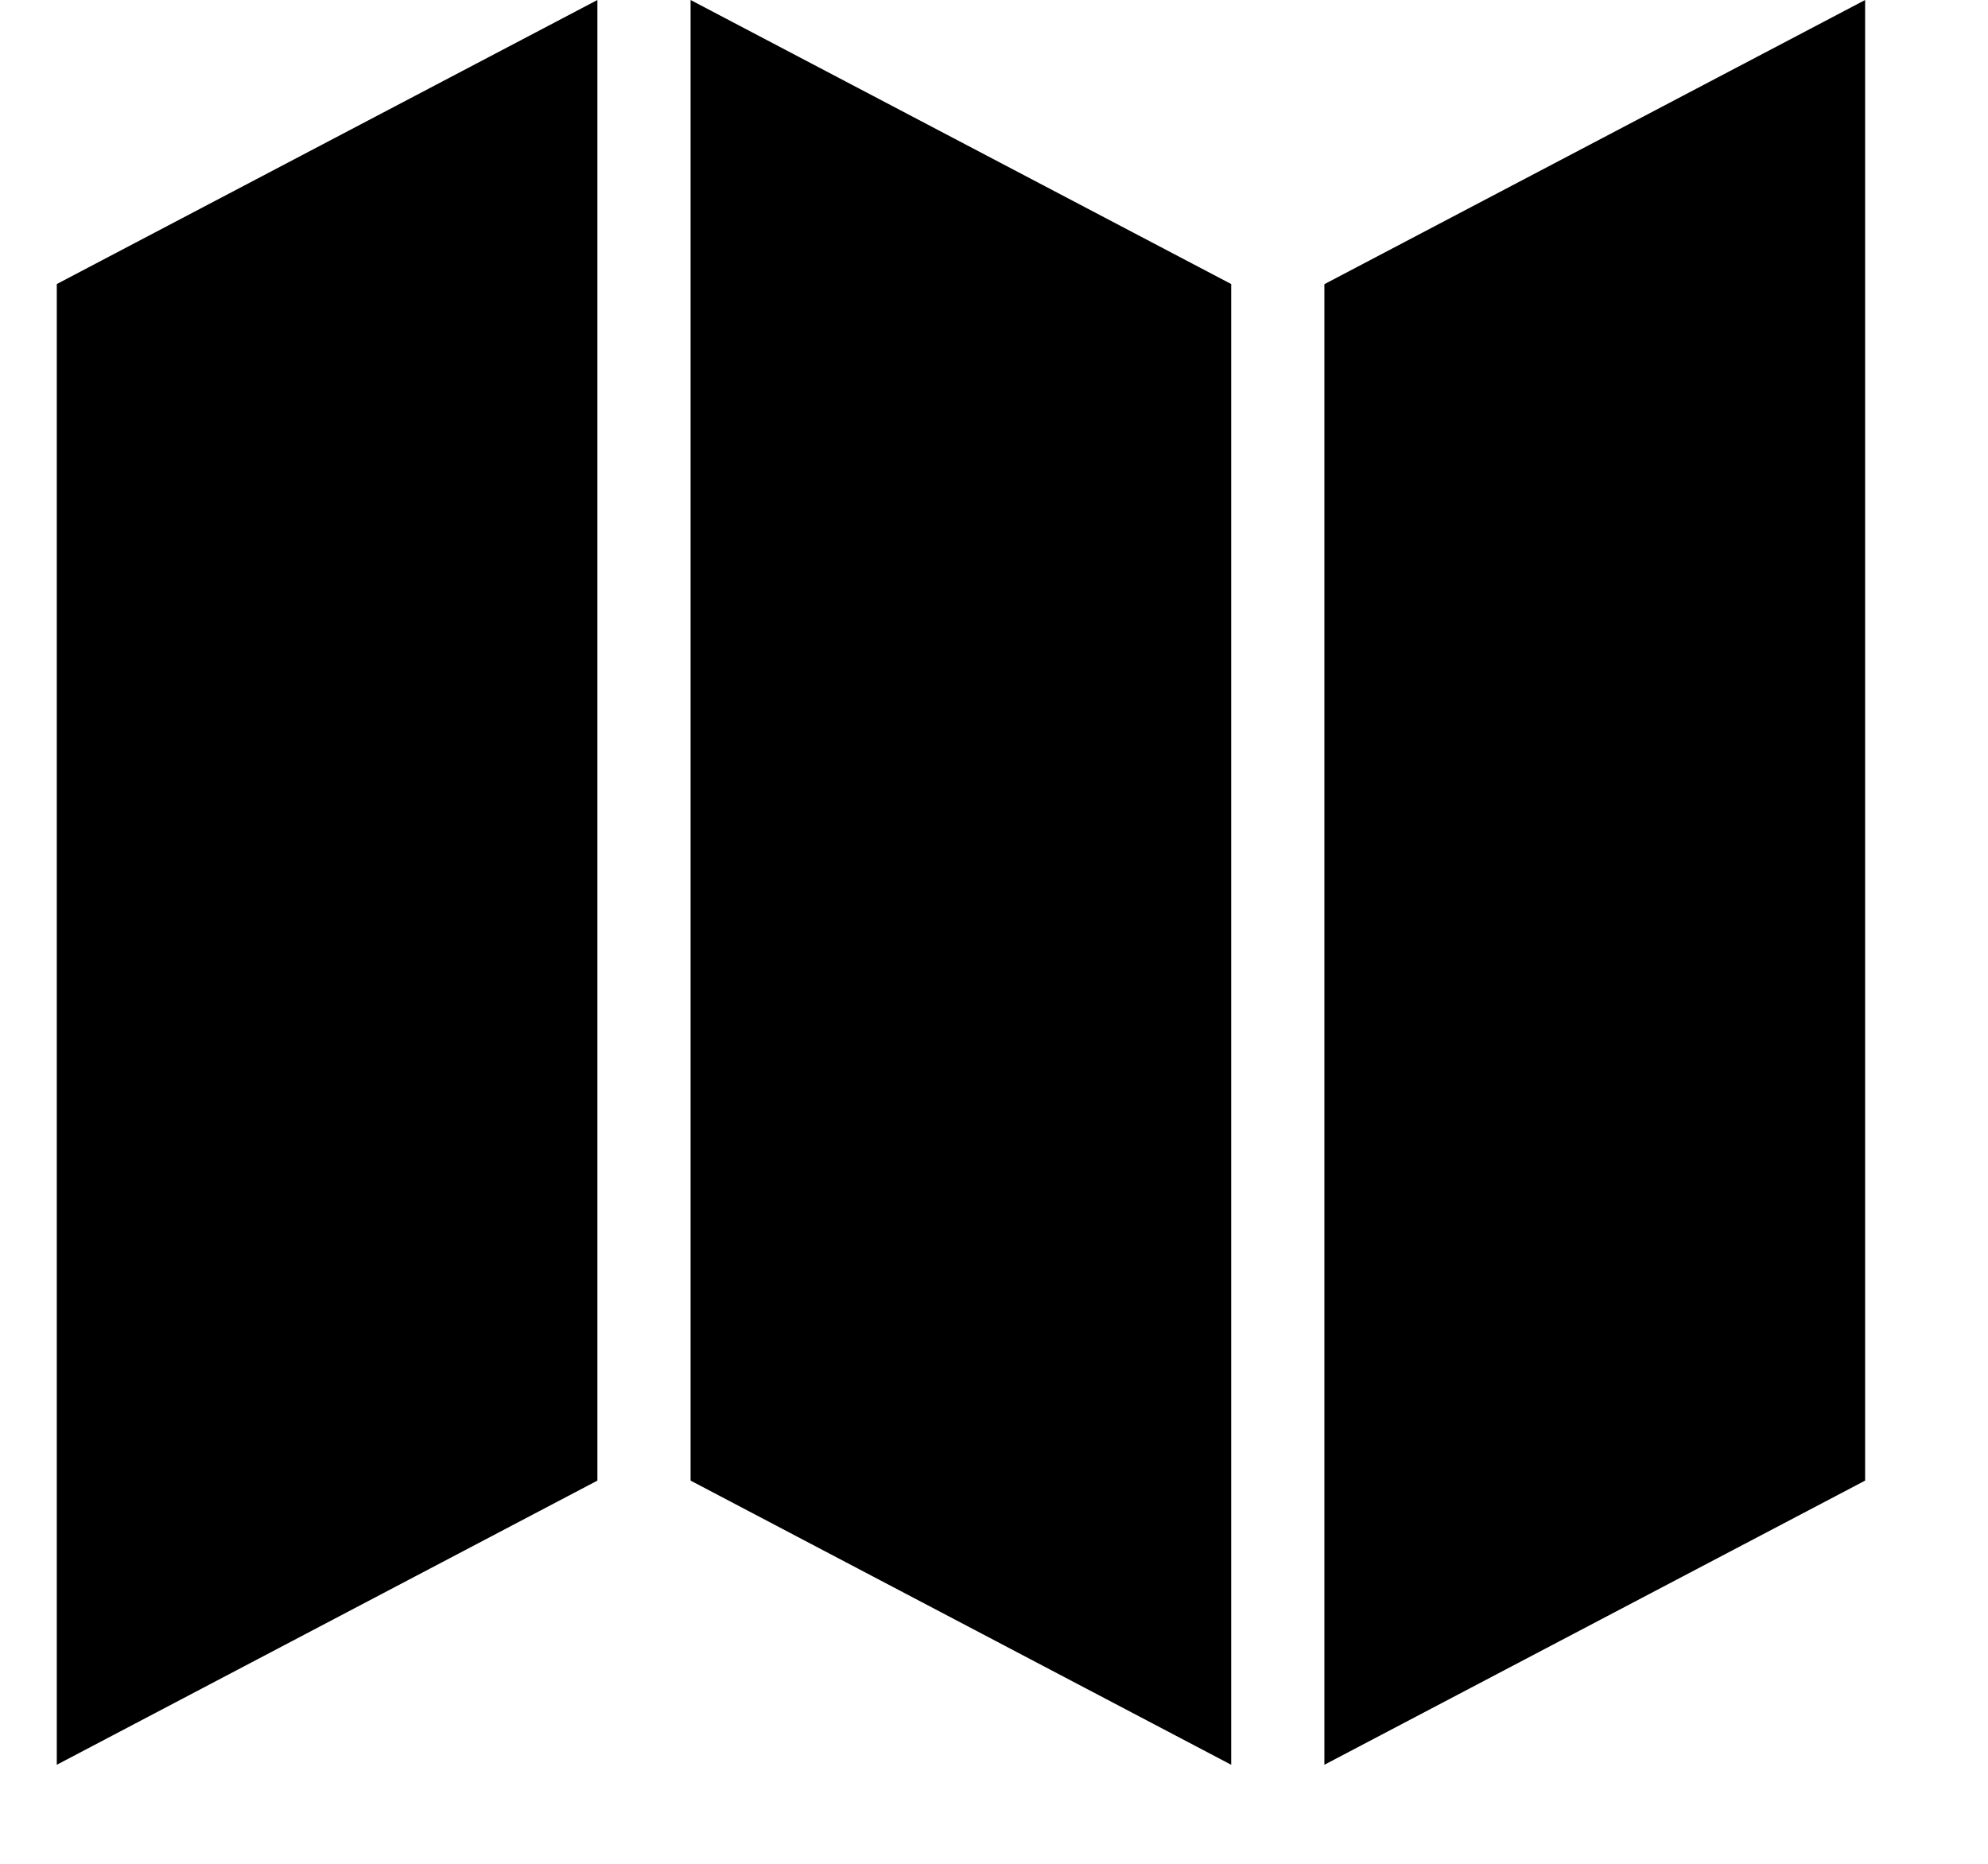 <svg width="16" height="15" viewBox="0 0 16 15" fill="none" xmlns="http://www.w3.org/2000/svg">
<path d="M0.457 14.203L4.808 11.916V0L0.457 2.286V14.203Z" fill="currentColor"/>
<path d="M10.659 2.287V14.203L15.011 11.916V0L10.659 2.287Z" fill="currentColor"/>
<path d="M5.558 11.916L9.909 14.203V2.286L5.558 0L5.558 11.916Z" fill="currentColor"/>
</svg>
